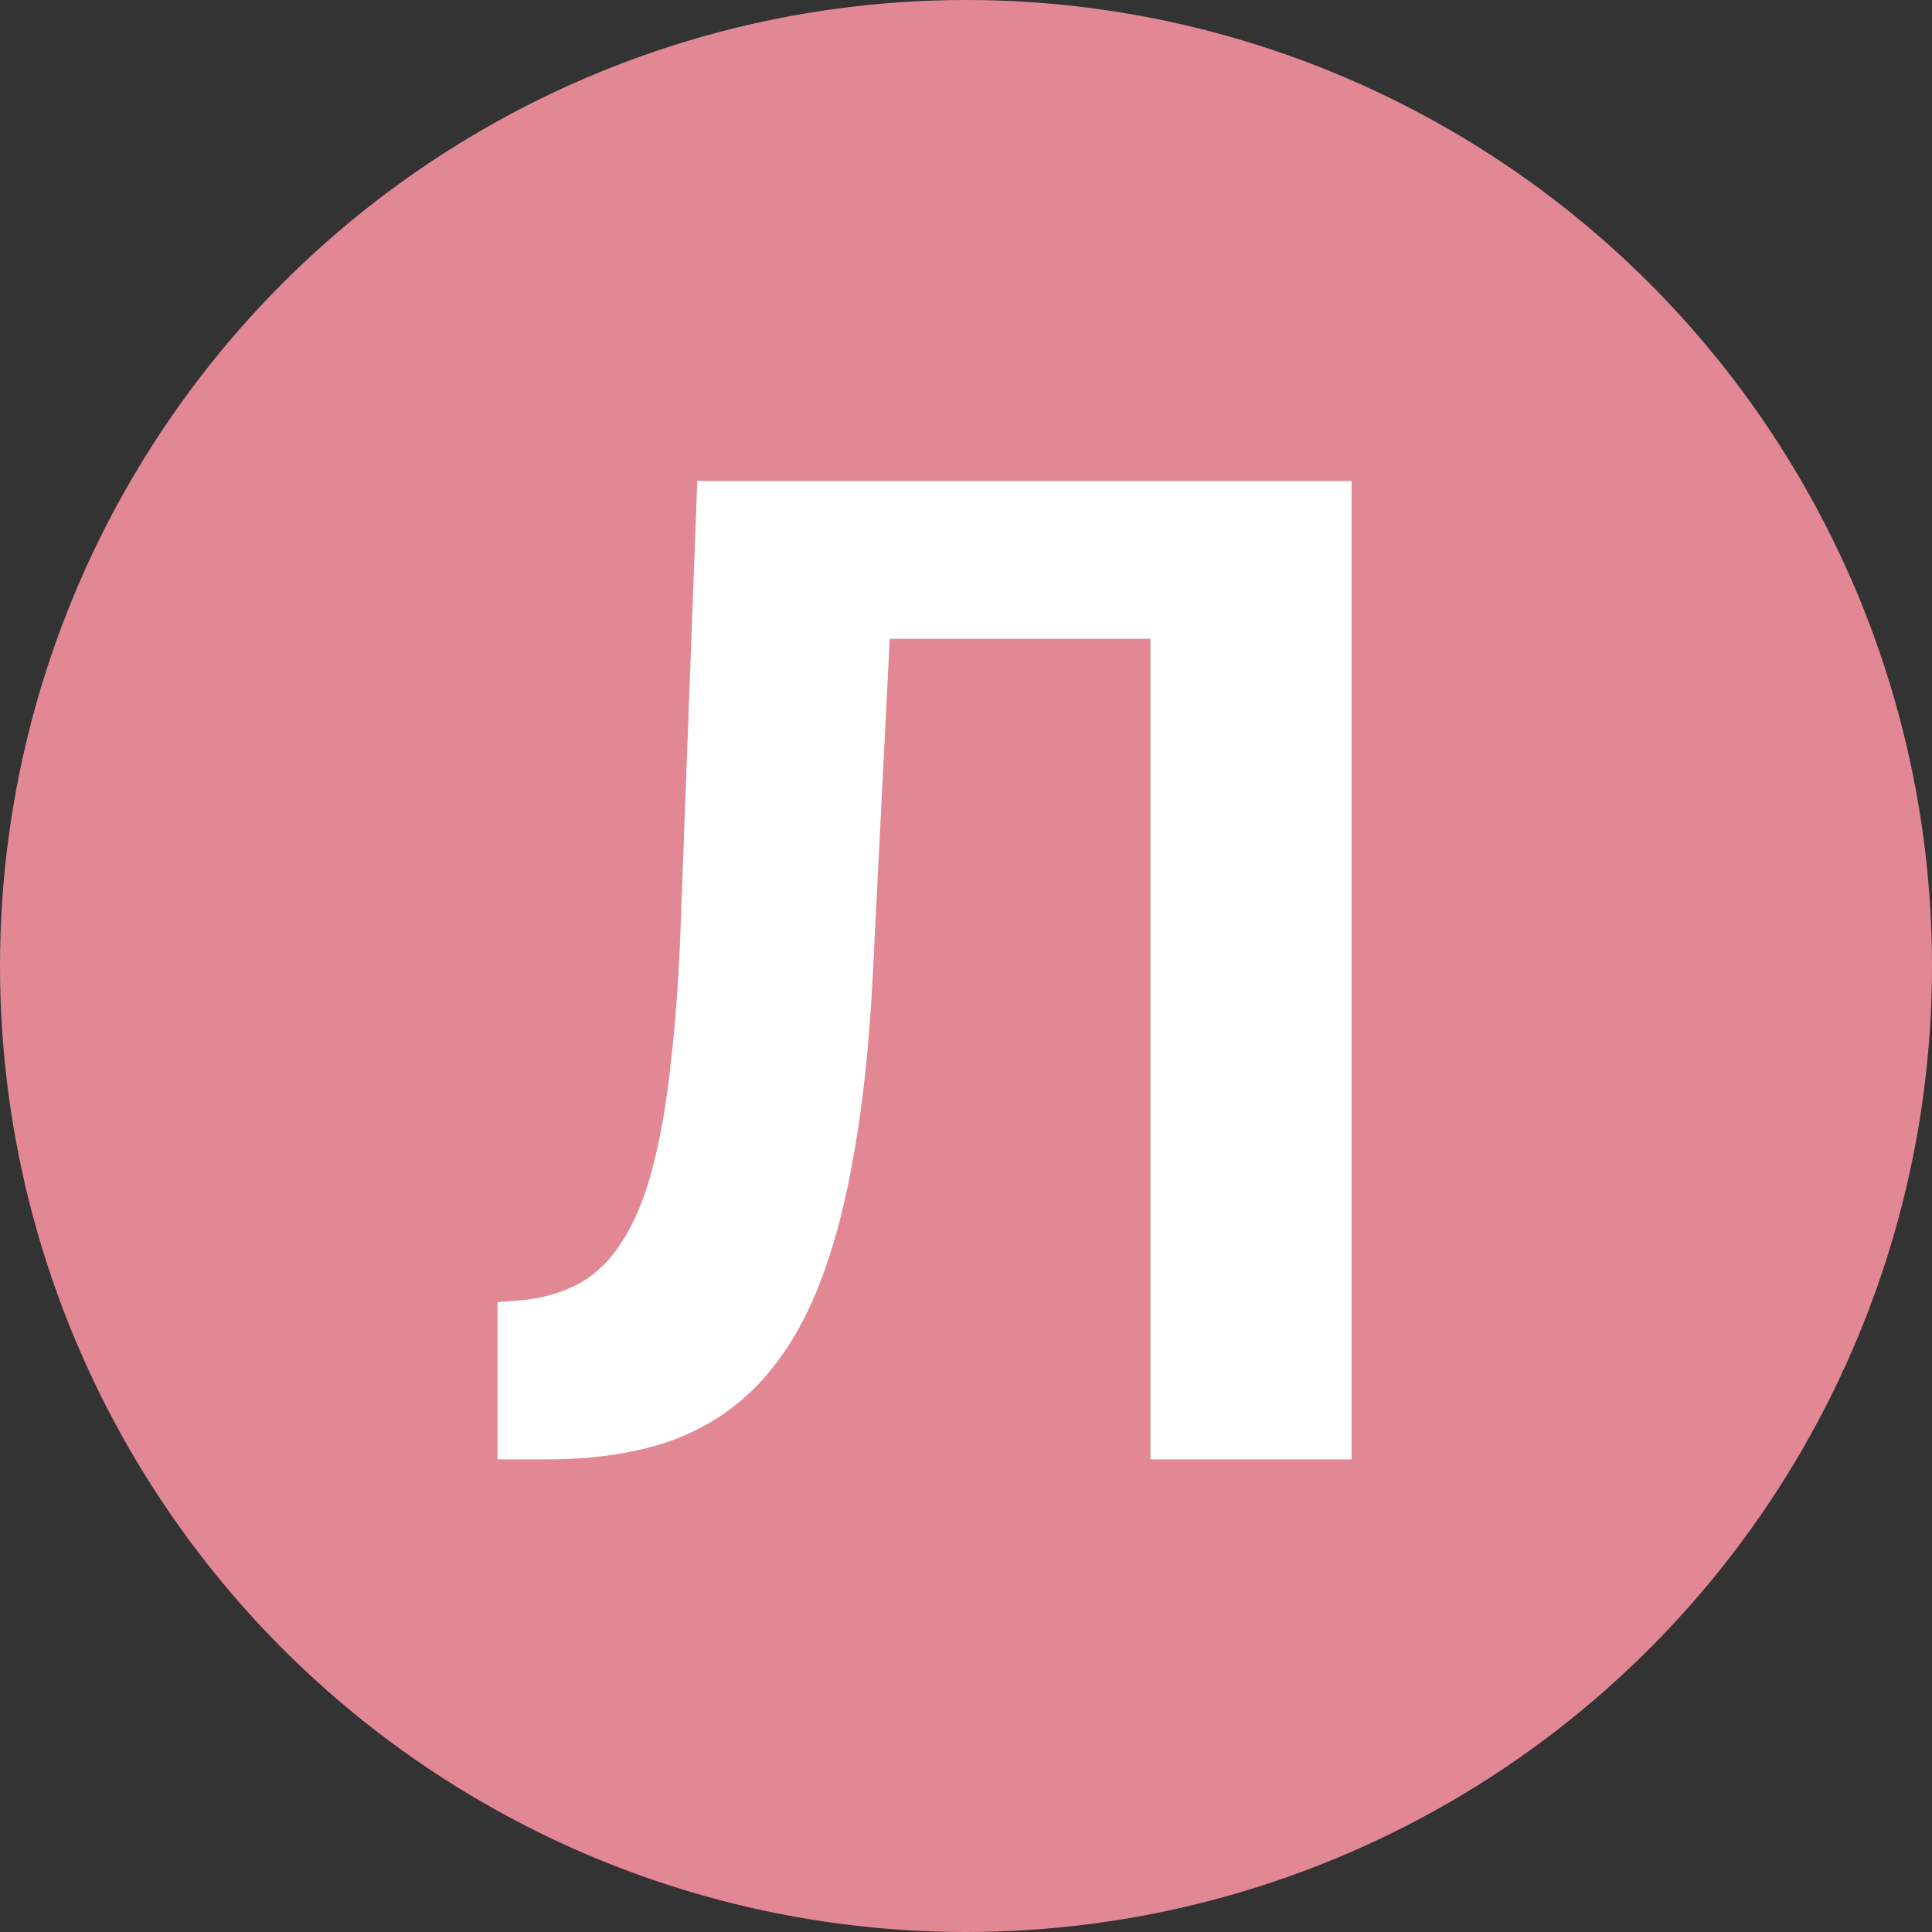 <?xml version="1.0" encoding="UTF-8"?> <svg xmlns="http://www.w3.org/2000/svg" width="233" height="233" viewBox="0 0 233 233" fill="none"><rect x="0" y="0" width="233" height="233" fill="#333333" stroke="none"/><circle cx="116.5" cy="116.5" r="116.5" fill="#E28894"></circle><path d="M145.699 58V77.045H87.165V58H145.699ZM163 58V176H138.746V58H163ZM84.093 58H108.266L105.275 117.243C104.844 126.104 104.008 133.803 102.768 140.341C101.583 146.878 99.966 152.443 97.918 157.036C95.869 161.574 93.336 165.248 90.318 168.058C87.353 170.813 83.85 172.839 79.808 174.136C75.765 175.379 71.157 176 65.983 176H60V157.036L63.072 156.793C65.713 156.522 68.031 155.82 70.025 154.685C72.019 153.551 73.717 151.849 75.118 149.58C76.574 147.31 77.76 144.42 78.676 140.908C79.646 137.342 80.401 132.993 80.94 127.86C81.532 122.727 81.937 116.73 82.152 109.868L84.093 58Z" fill="white"></path></svg> 